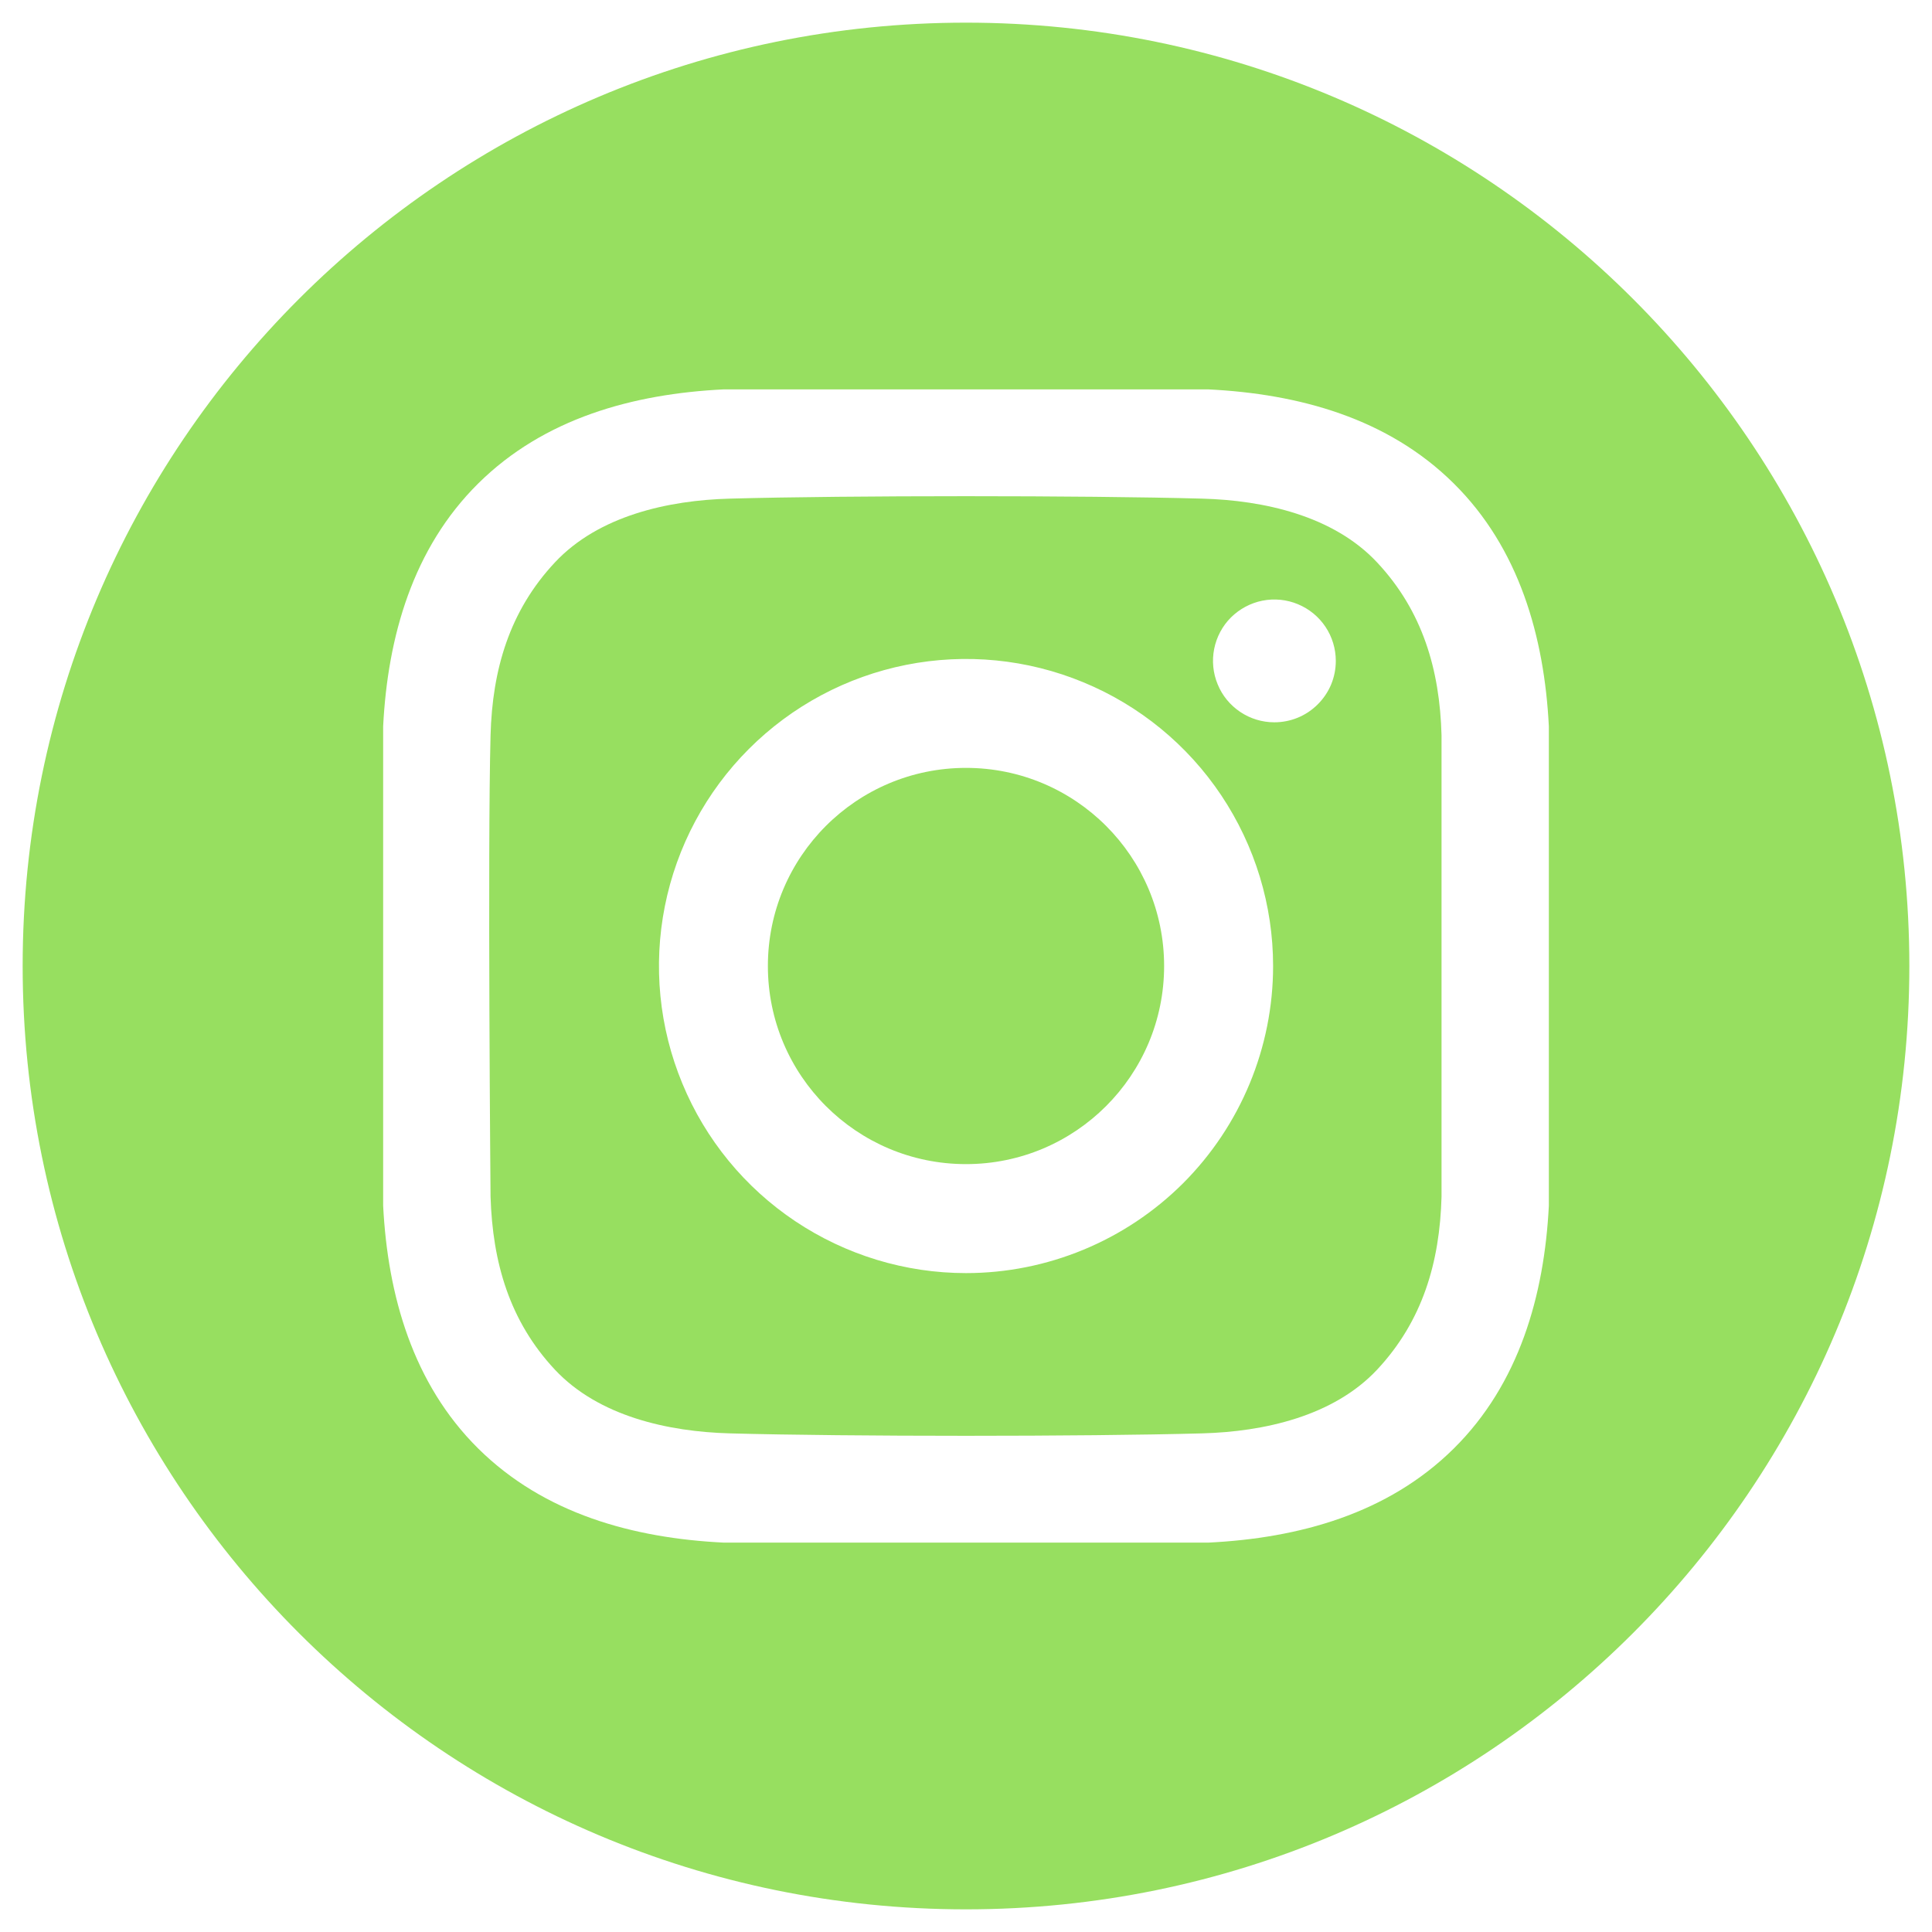 <svg width="22" height="22" viewBox="0 0 22 22" fill="none" xmlns="http://www.w3.org/2000/svg">
<g clip-path="url(#clip0_2021_1030)">
<path d="M11 13.256C12.246 13.256 13.256 12.246 13.256 11C13.256 9.754 12.246 8.744 11 8.744C9.754 8.744 8.744 9.754 8.744 11C8.744 12.246 9.754 13.256 11 13.256Z" fill="#97DF60"/>
<path d="M11 0.258C5.067 0.258 0.258 5.067 0.258 11C0.258 16.933 5.067 21.742 11 21.742C16.933 21.742 21.742 16.933 21.742 11C21.742 5.067 16.933 0.258 11 0.258ZM17.637 13.73C17.585 14.752 17.298 15.759 16.554 16.495C15.803 17.238 14.791 17.515 13.76 17.566H8.24C7.209 17.515 6.197 17.238 5.446 16.495C4.702 15.759 4.415 14.752 4.363 13.73V8.27C4.415 7.248 4.702 6.241 5.446 5.505C6.197 4.762 7.209 4.485 8.24 4.434H13.759C14.791 4.485 15.803 4.761 16.554 5.505C17.298 6.241 17.585 7.248 17.637 8.27L17.637 13.73Z" fill="#97DF60"/>
<path d="M13.69 5.678C12.345 5.641 9.655 5.641 8.31 5.678C7.611 5.697 6.818 5.871 6.319 6.404C5.801 6.957 5.606 7.626 5.586 8.373C5.551 9.686 5.586 13.627 5.586 13.627C5.609 14.374 5.801 15.043 6.319 15.597C6.818 16.129 7.611 16.303 8.31 16.322C9.655 16.359 12.345 16.359 13.69 16.322C14.389 16.303 15.182 16.129 15.681 15.597C16.199 15.043 16.395 14.374 16.415 13.627V8.373C16.395 7.626 16.199 6.957 15.681 6.404C15.182 5.871 14.389 5.697 13.69 5.678ZM11 14.497C10.308 14.497 9.632 14.291 9.057 13.907C8.482 13.523 8.034 12.977 7.77 12.338C7.505 11.699 7.436 10.996 7.571 10.318C7.706 9.64 8.039 9.017 8.528 8.528C9.017 8.039 9.64 7.706 10.318 7.571C10.996 7.436 11.699 7.505 12.338 7.77C12.977 8.034 13.523 8.482 13.907 9.057C14.291 9.632 14.497 10.308 14.497 11C14.497 11.927 14.128 12.817 13.473 13.473C12.817 14.128 11.927 14.497 11 14.497ZM14.511 8.225C14.373 8.225 14.238 8.184 14.123 8.107C14.008 8.03 13.918 7.921 13.866 7.793C13.813 7.666 13.799 7.525 13.826 7.389C13.853 7.254 13.919 7.129 14.017 7.031C14.115 6.934 14.24 6.867 14.375 6.84C14.511 6.813 14.652 6.827 14.779 6.88C14.907 6.933 15.016 7.022 15.093 7.137C15.17 7.252 15.211 7.388 15.211 7.526C15.211 7.618 15.193 7.709 15.158 7.794C15.123 7.878 15.071 7.955 15.006 8.02C14.941 8.085 14.864 8.137 14.779 8.172C14.694 8.207 14.603 8.225 14.511 8.225Z" fill="#97DF60"/>
</g>
<defs>
<clipPath id="clip0_2021_1030">
<rect width="22" height="22" fill="white"/>
</clipPath>
</defs>
</svg>
